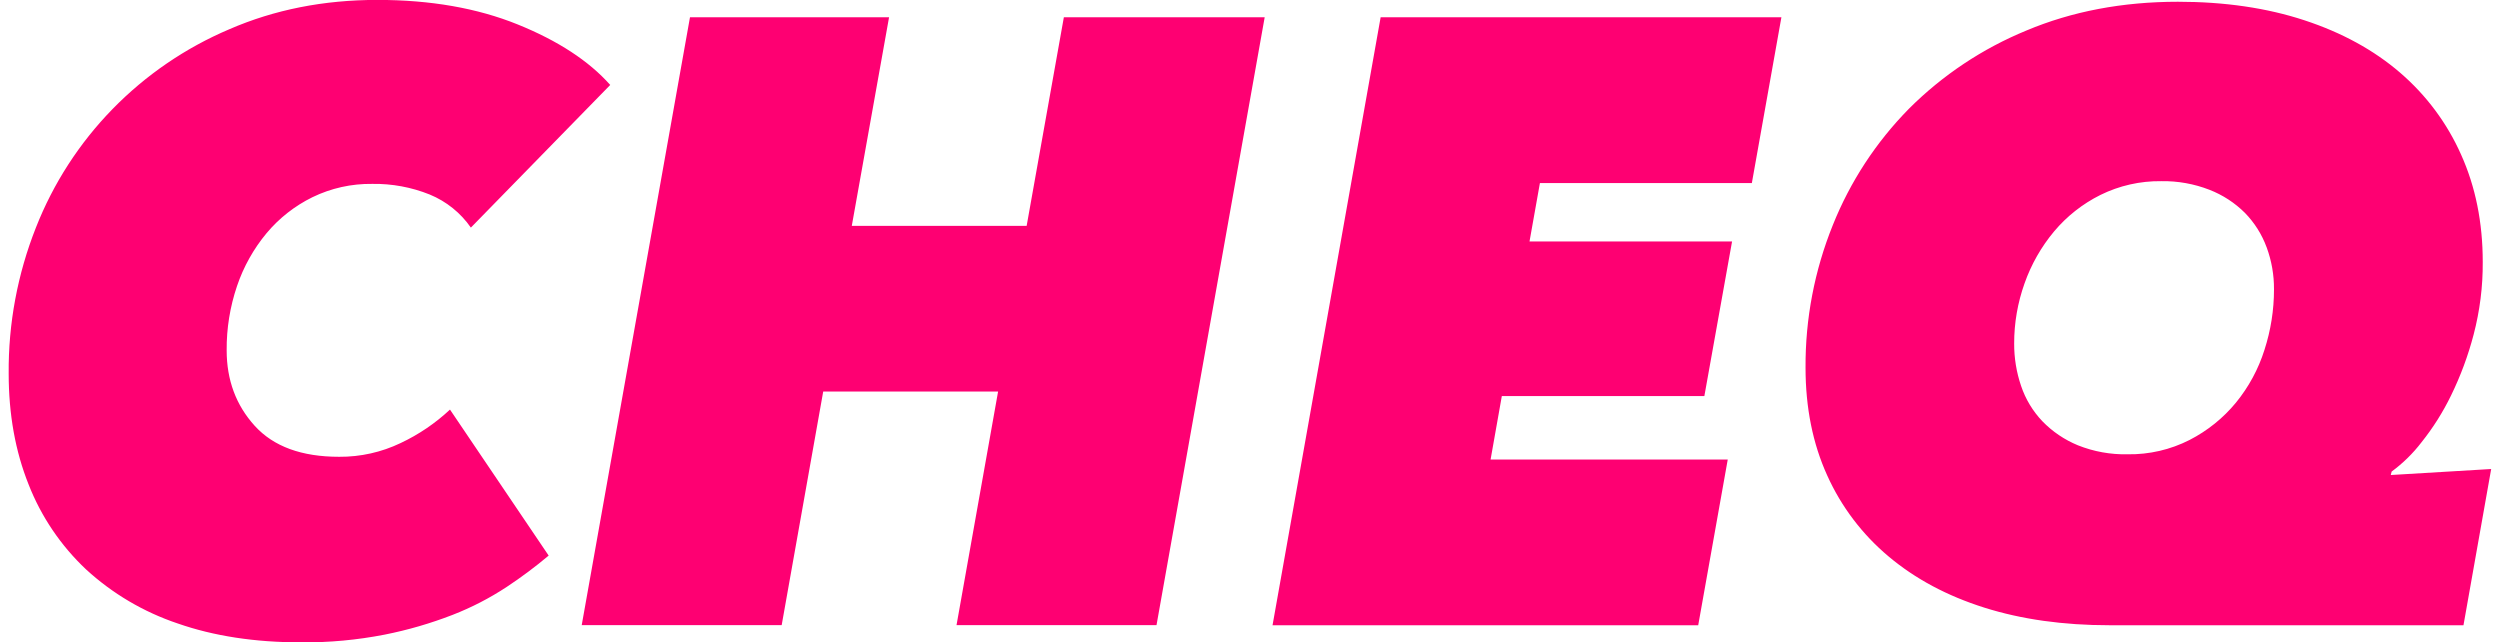 <svg width="144" height="37" viewBox="0 0 144 37" fill="none" xmlns="http://www.w3.org/2000/svg">
<path d="M27.122 13.11C26.535 12.262 25.712 11.6 24.753 11.205C23.701 10.782 22.573 10.573 21.438 10.592C20.246 10.576 19.068 10.838 17.997 11.359C16.98 11.858 16.08 12.564 15.355 13.431C14.605 14.333 14.029 15.363 13.654 16.471C13.248 17.666 13.046 18.919 13.056 20.18C13.056 21.894 13.596 23.345 14.676 24.532C15.756 25.719 17.376 26.312 19.536 26.311C20.762 26.32 21.973 26.049 23.077 25.52C24.12 25.029 25.079 24.378 25.919 23.592L31.603 32.002C30.833 32.65 30.025 33.252 29.185 33.808C28.206 34.452 27.161 34.992 26.068 35.417C24.799 35.909 23.49 36.29 22.154 36.555C20.57 36.864 18.958 37.014 17.343 37C14.684 37 12.315 36.637 10.238 35.912C8.275 35.254 6.475 34.192 4.954 32.795C3.5 31.426 2.37 29.754 1.645 27.899C0.882 25.99 0.5 23.863 0.5 21.518C0.476 18.641 1.009 15.787 2.069 13.109C3.068 10.565 4.567 8.245 6.481 6.283C8.394 4.321 10.682 2.757 13.212 1.683C15.803 0.558 18.645 -0.005 21.736 -0.005C24.795 -0.005 27.488 0.466 29.814 1.406C32.141 2.347 33.919 3.509 35.149 4.893L27.122 13.11ZM66.615 36.007H55.096L57.49 22.553H47.417L45.025 36.007H33.507L39.743 0.994H51.21L49.063 13.009H59.135L61.278 0.994H72.846L66.615 36.007ZM100.915 10.544H88.699L88.1 13.908H99.767L98.171 22.814H86.505L85.857 26.471H99.518L97.817 36.015H73.298L79.525 0.994H102.609L100.908 10.536L100.915 10.544ZM141.18 22.78C140.715 23.738 140.144 24.642 139.479 25.475C138.989 26.116 138.409 26.684 137.758 27.163L137.709 27.361L143.492 27.015L141.896 36.014H121.507C118.845 36.014 116.442 35.676 114.299 35C112.156 34.324 110.319 33.342 108.788 32.056C107.268 30.783 106.057 29.186 105.247 27.384C104.415 25.553 103.999 23.484 103.999 21.176C103.983 18.364 104.516 15.576 105.57 12.966C106.571 10.464 108.063 8.184 109.96 6.258C111.89 4.33 114.187 2.8 116.718 1.759C119.345 0.655 122.255 0.102 125.447 0.101C128.14 0.101 130.567 0.456 132.728 1.166C134.889 1.875 136.727 2.881 138.242 4.183C139.752 5.48 140.953 7.093 141.758 8.906C142.59 10.753 143.006 12.814 143.006 15.089C143.016 16.499 142.839 17.903 142.482 19.268C142.166 20.478 141.73 21.655 141.18 22.78ZM130.557 14.242C130.286 13.504 129.861 12.83 129.311 12.265C128.729 11.684 128.032 11.229 127.263 10.931C126.382 10.588 125.442 10.42 124.496 10.435C123.278 10.419 122.073 10.691 120.982 11.23C119.957 11.741 119.049 12.456 118.315 13.331C117.573 14.22 116.997 15.233 116.614 16.322C116.217 17.434 116.014 18.605 116.016 19.785C116.012 20.616 116.146 21.443 116.415 22.231C116.669 22.987 117.086 23.679 117.636 24.259C118.215 24.858 118.914 25.331 119.687 25.649C120.597 26.012 121.572 26.189 122.553 26.167C123.792 26.186 125.017 25.903 126.119 25.342C127.147 24.814 128.056 24.084 128.788 23.195C129.526 22.293 130.084 21.261 130.433 20.153C130.798 19.026 130.983 17.851 130.982 16.668C130.988 15.841 130.844 15.02 130.559 14.244L130.557 14.242Z" fill="#FE0072"/>
</svg>
